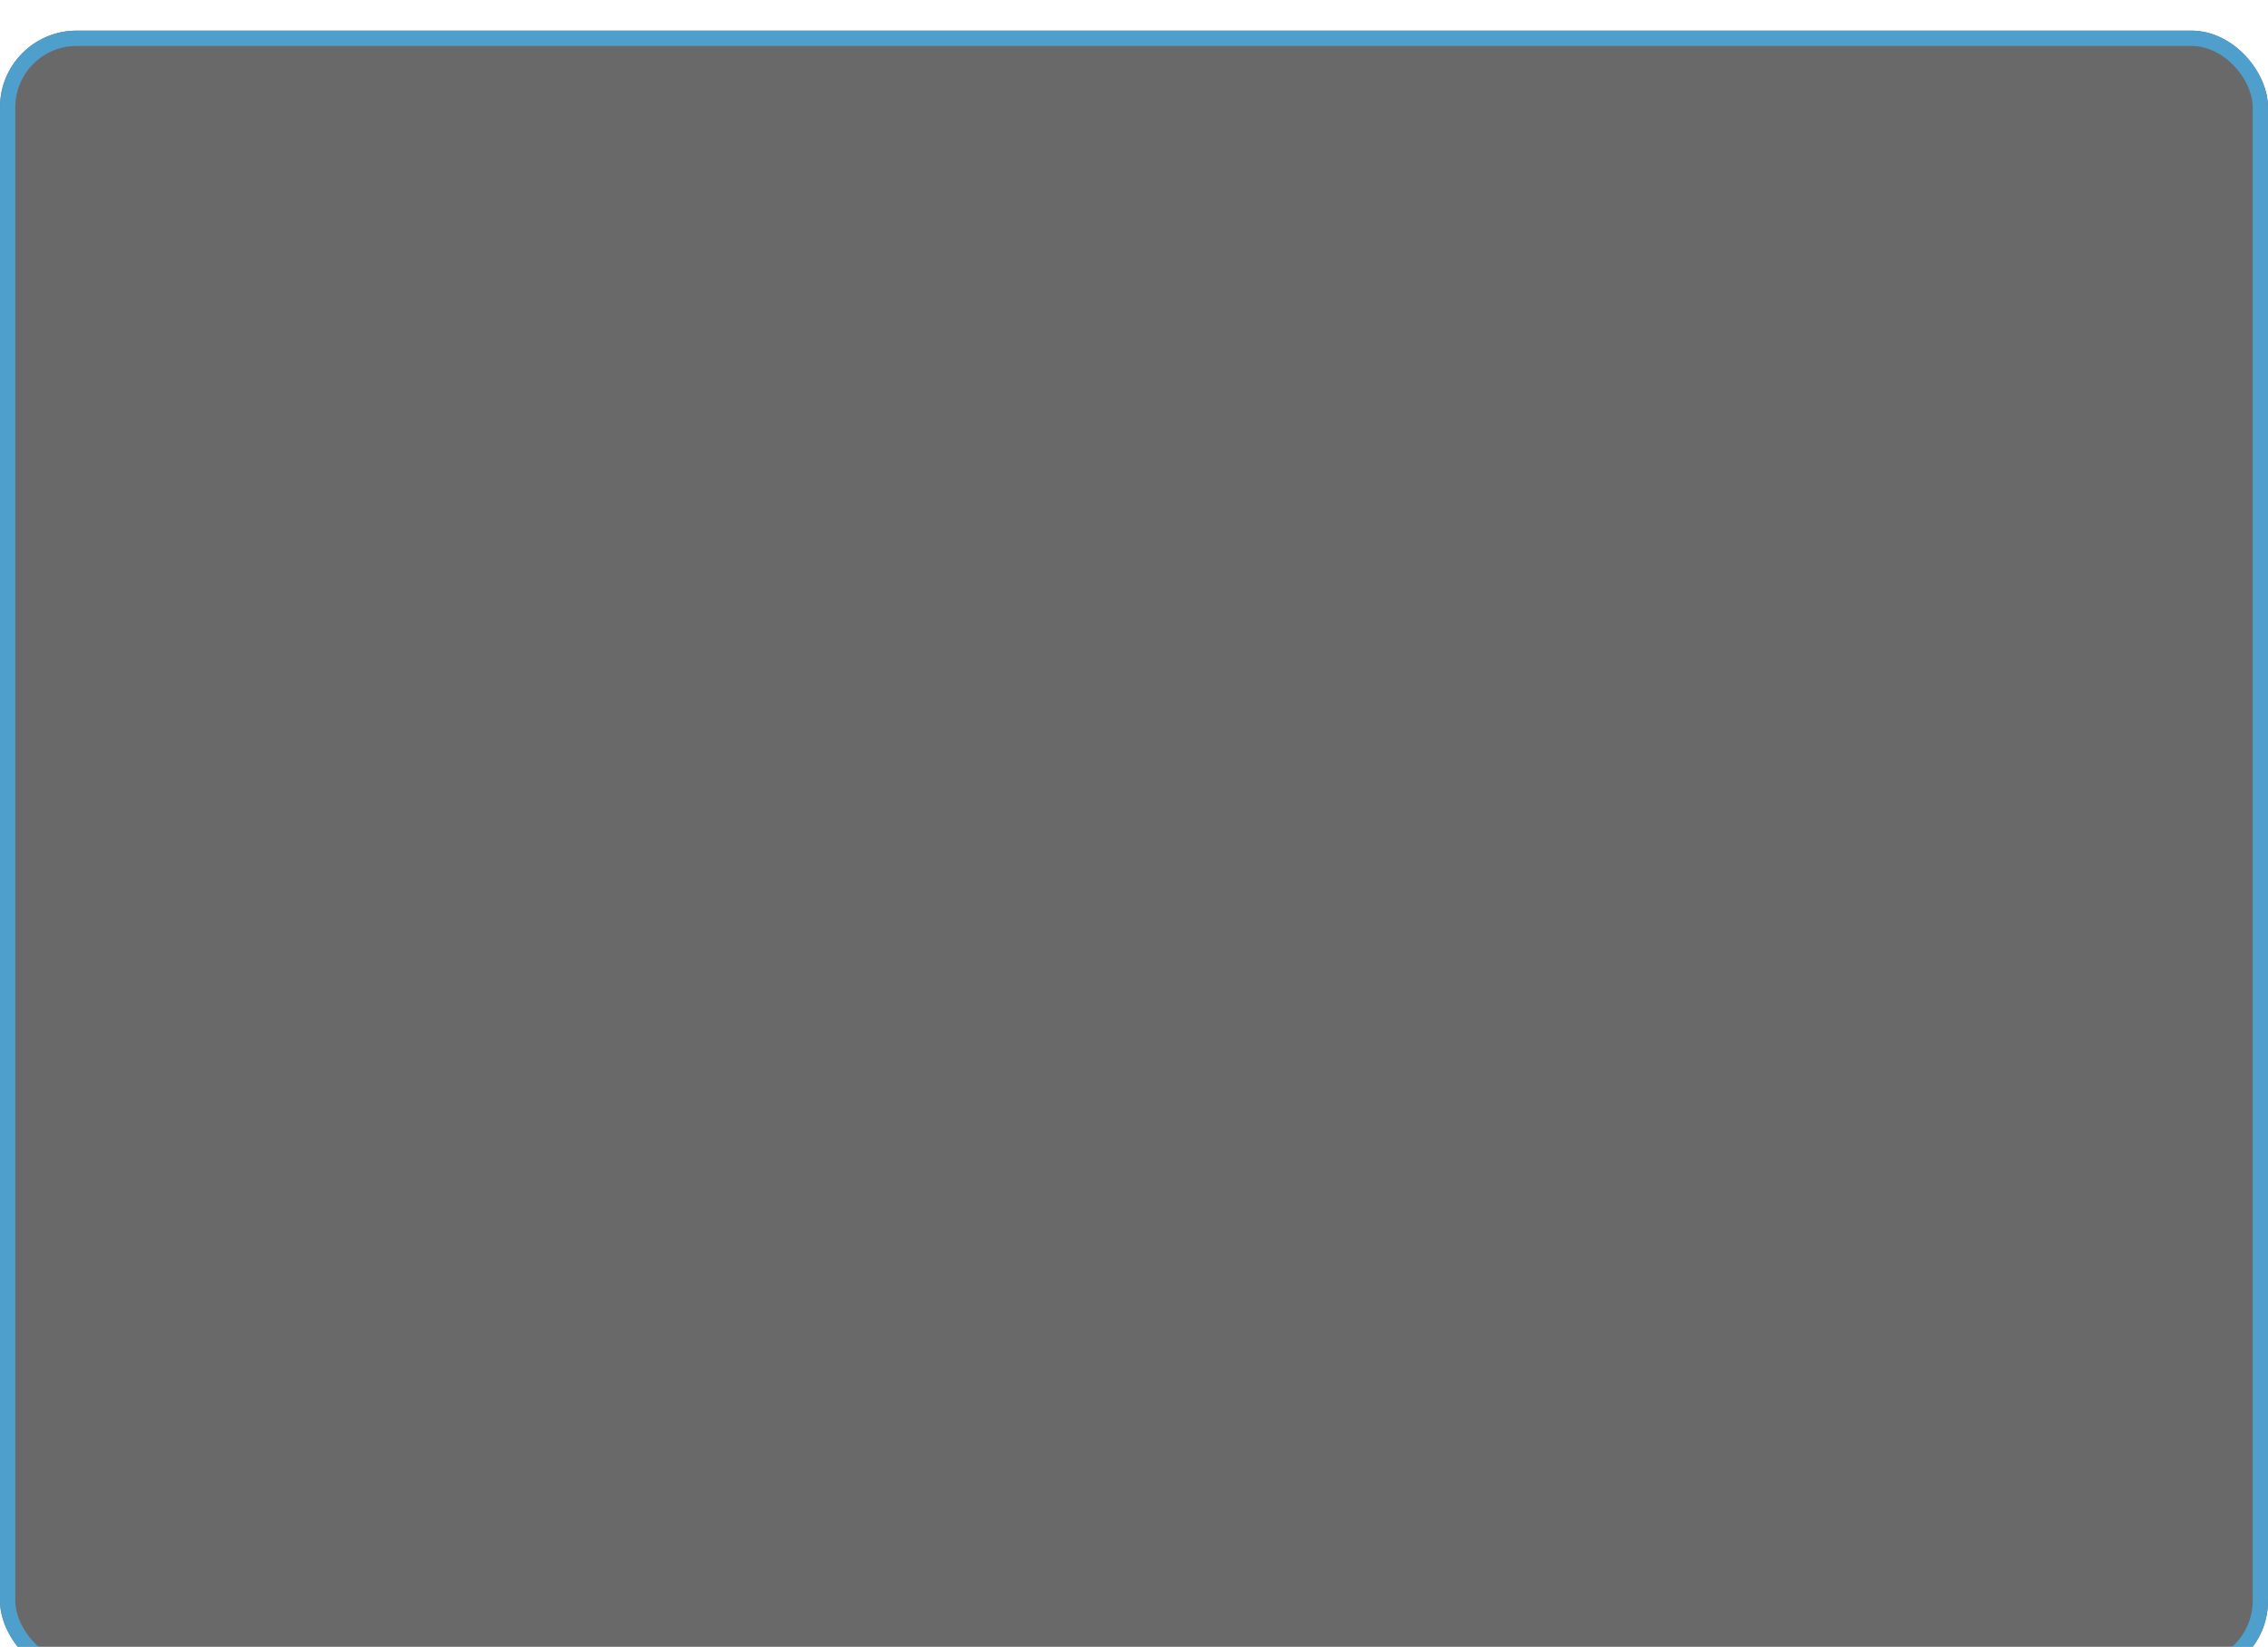 <?xml version="1.0" encoding="UTF-8"?> <svg xmlns="http://www.w3.org/2000/svg" width="296" height="215" viewBox="0 0 296 215" fill="none"> <g filter="url(#filter0_bi_2_102)"> <rect width="296" height="215" rx="10" fill="#060606" fill-opacity="0.6"></rect> <rect x="1" y="1" width="294" height="213" rx="9" stroke="#4E9FCC" stroke-width="2"></rect> </g> <defs> <filter id="filter0_bi_2_102" x="-10" y="-10" width="316" height="235" filterUnits="userSpaceOnUse" color-interpolation-filters="sRGB"> <feFlood flood-opacity="0" result="BackgroundImageFix"></feFlood> <feGaussianBlur in="BackgroundImageFix" stdDeviation="5"></feGaussianBlur> <feComposite in2="SourceAlpha" operator="in" result="effect1_backgroundBlur_2_102"></feComposite> <feBlend mode="normal" in="SourceGraphic" in2="effect1_backgroundBlur_2_102" result="shape"></feBlend> <feColorMatrix in="SourceAlpha" type="matrix" values="0 0 0 0 0 0 0 0 0 0 0 0 0 0 0 0 0 0 127 0" result="hardAlpha"></feColorMatrix> <feOffset dy="4"></feOffset> <feGaussianBlur stdDeviation="5"></feGaussianBlur> <feComposite in2="hardAlpha" operator="arithmetic" k2="-1" k3="1"></feComposite> <feColorMatrix type="matrix" values="0 0 0 0 0 0 0 0 0 0 0 0 0 0 0 0 0 0 0.25 0"></feColorMatrix> <feBlend mode="normal" in2="shape" result="effect2_innerShadow_2_102"></feBlend> </filter> </defs> </svg> 